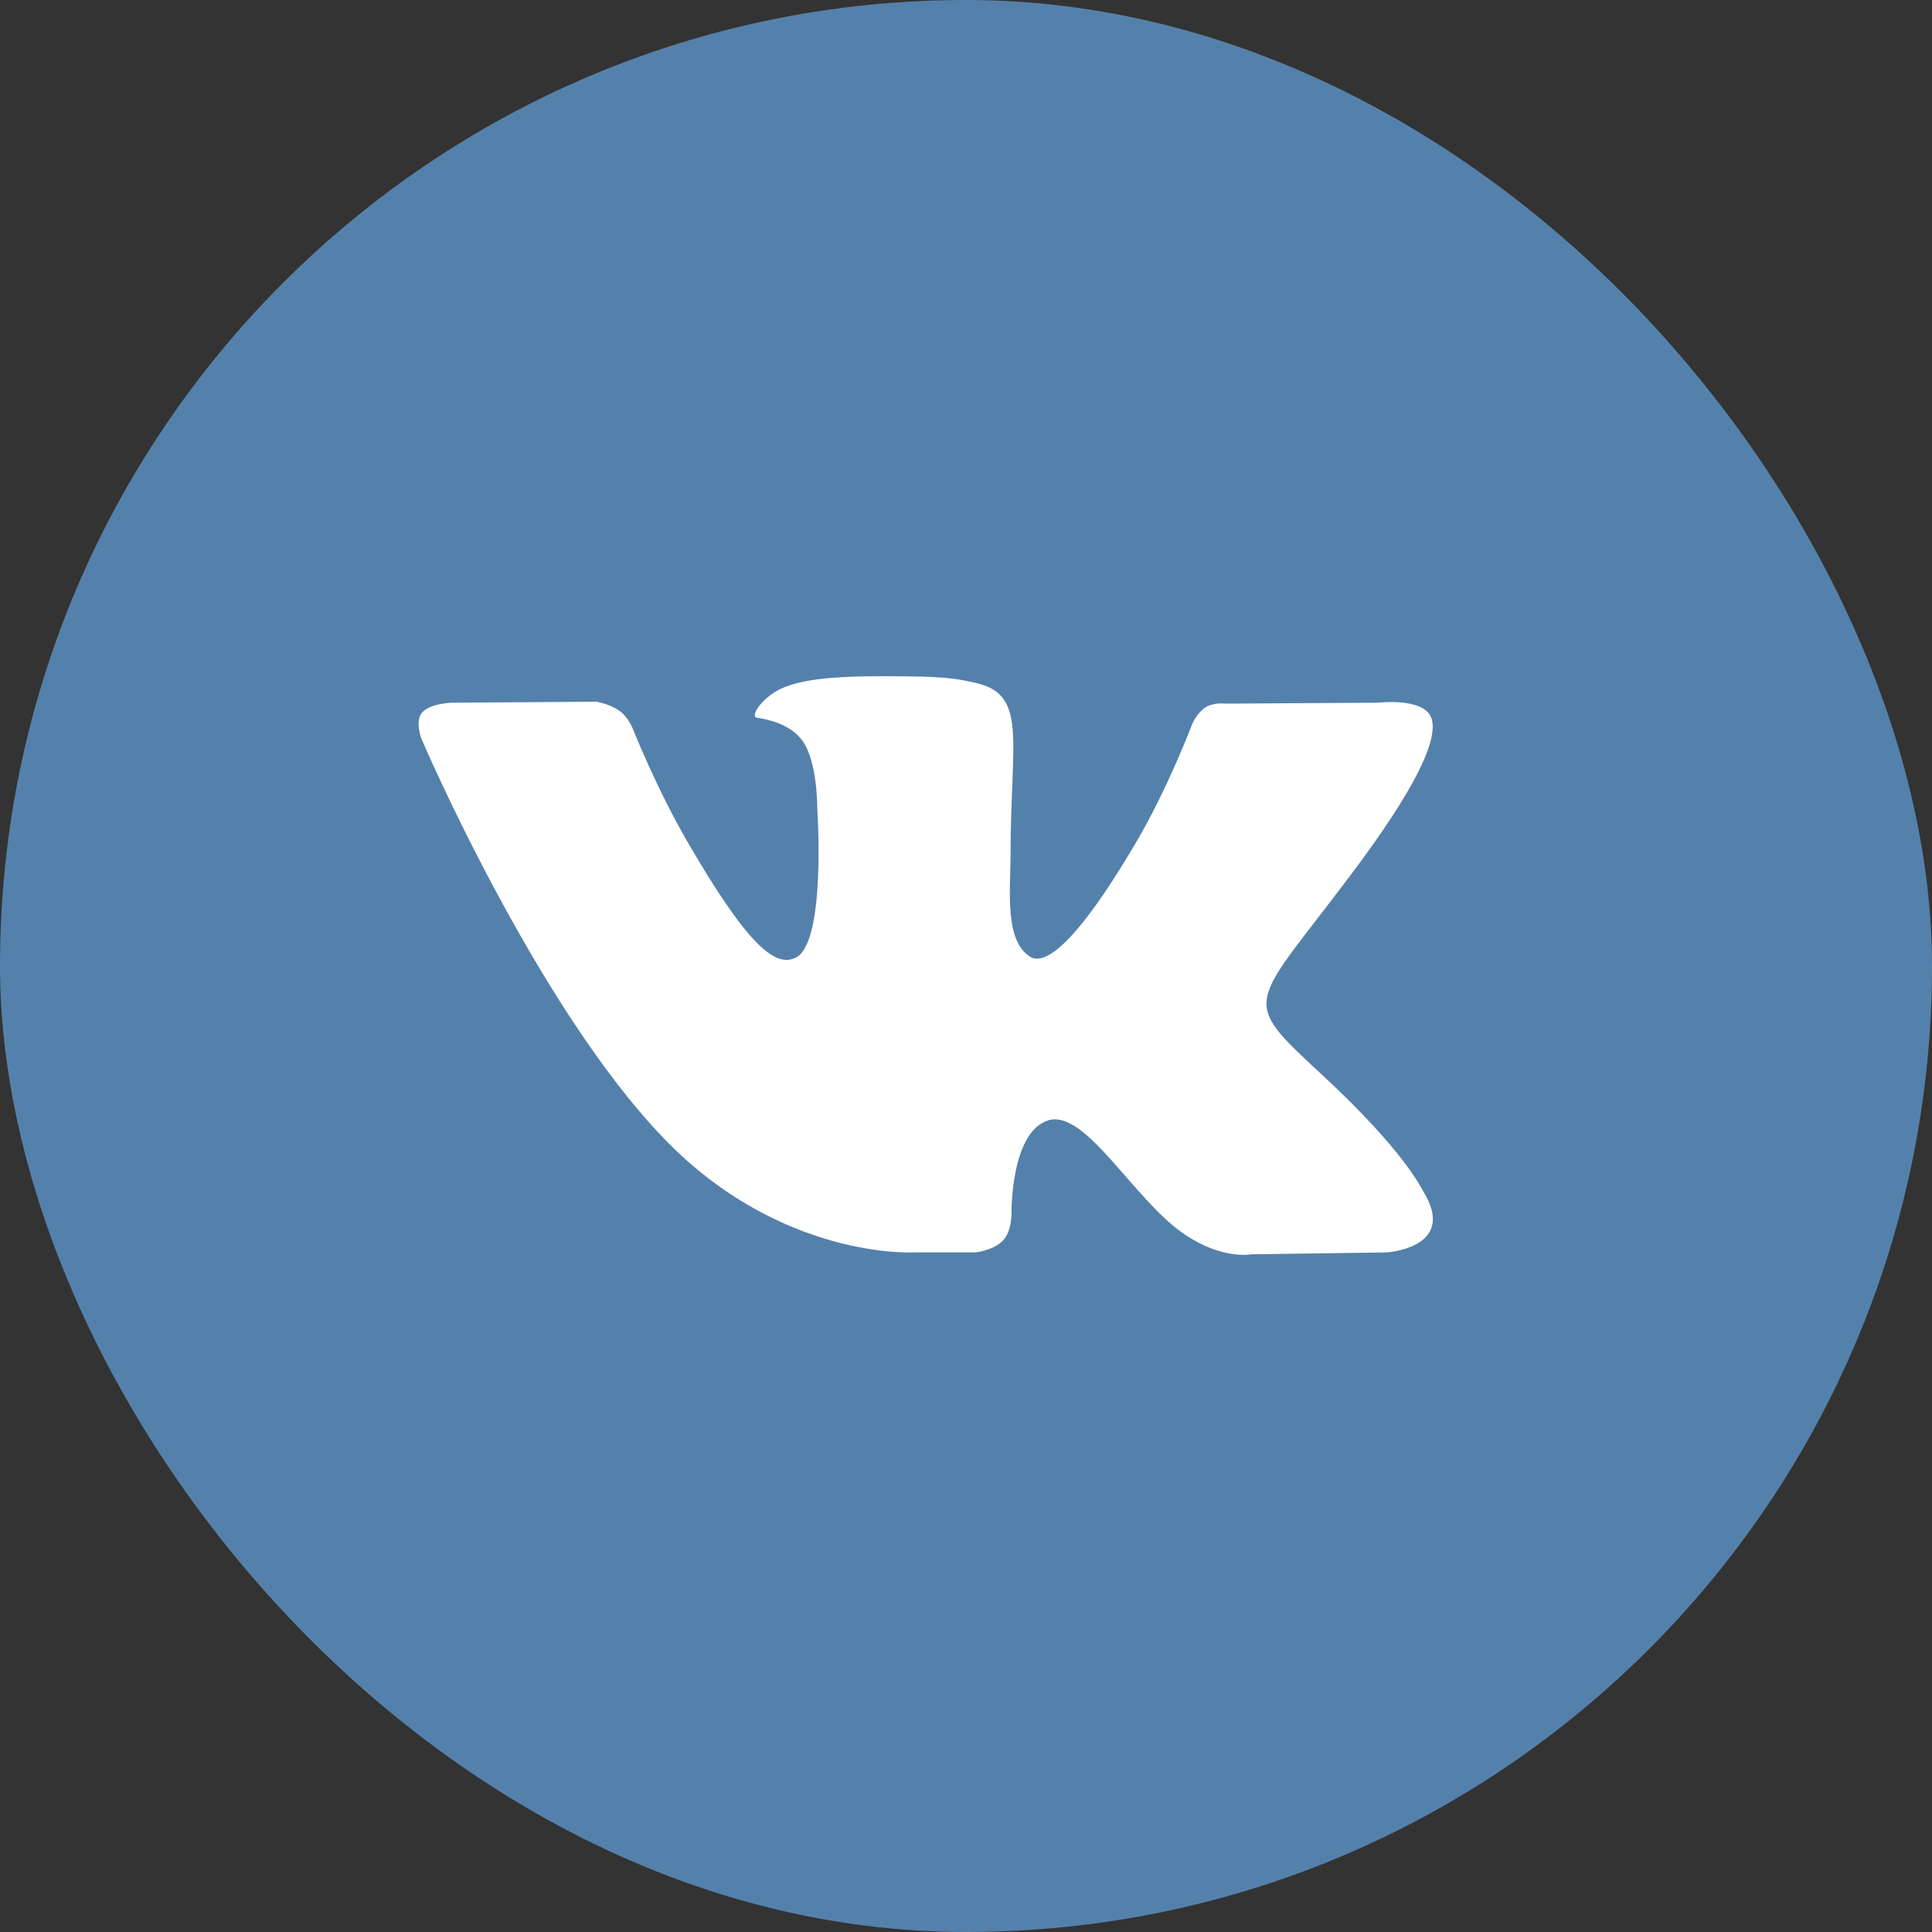 <?xml version="1.0" encoding="UTF-8"?>
<svg xmlns:xlink="http://www.w3.org/1999/xlink" width="60px" height="60px" viewBox="0 0 60 60" version="1.1" xmlns="http://www.w3.org/2000/svg">
    <rect x="0" y="0" width="60" height="60" fill="#333333" stroke="none"/>
    <!-- Generator: Sketch 41.2 (35397) - http://www.bohemiancoding.com/sketch -->
    <title>BTN/social/vk</title>
    <desc>Created with Sketch.</desc>
    <defs></defs>
    <g id="Symbols" stroke="none" stroke-width="1" fill="none" fill-rule="evenodd">
        <g id="BTN/social/vk">
            <g>
                <rect id="Rectangle-Copy" fill="#5481AB" x="0" y="0" width="60" height="60" rx="30"></rect>
                <path d="M28.412,38.895 L30.295,38.895 C30.295,38.895 30.863,38.833 31.154,38.52 C31.422,38.232 31.413,37.693 31.413,37.693 C31.413,37.693 31.376,35.167 32.549,34.795 C33.705,34.428 35.189,37.236 36.762,38.316 C37.952,39.133 38.856,38.954 38.856,38.954 L43.062,38.895 C43.062,38.895 45.262,38.76 44.219,37.029 C44.134,36.888 43.611,35.75 41.092,33.411 C38.453,30.962 38.807,31.358 41.984,27.124 C43.919,24.544 44.693,22.97 44.451,22.296 C44.221,21.653 42.798,21.823 42.798,21.823 L38.061,21.852 C38.061,21.852 37.71,21.804 37.45,21.96 C37.195,22.113 37.032,22.468 37.032,22.468 C37.032,22.468 36.281,24.464 35.282,26.161 C33.173,29.743 32.33,29.932 31.985,29.709 C31.183,29.191 31.384,27.628 31.384,26.516 C31.384,23.046 31.91,21.598 30.358,21.224 C29.843,21.1 29.464,21.017 28.147,21.004 C26.458,20.987 25.027,21.009 24.217,21.406 C23.678,21.67 23.263,22.258 23.516,22.292 C23.829,22.334 24.538,22.483 24.914,22.994 C25.399,23.655 25.382,25.138 25.382,25.138 C25.382,25.138 25.661,29.223 24.731,29.73 C24.092,30.079 23.217,29.368 21.336,26.119 C20.373,24.455 19.645,22.615 19.645,22.615 C19.645,22.615 19.506,22.271 19.255,22.087 C18.952,21.864 18.527,21.793 18.527,21.793 L14.026,21.823 C14.026,21.823 13.351,21.842 13.103,22.136 C12.882,22.397 13.085,22.937 13.085,22.937 C13.085,22.937 16.609,31.181 20.599,35.336 C24.258,39.146 28.412,38.895 28.412,38.895 L28.412,38.895 Z" id="Fill-153" fill="#FFFFFF"></path>
            </g>
        </g>
    </g>
</svg>